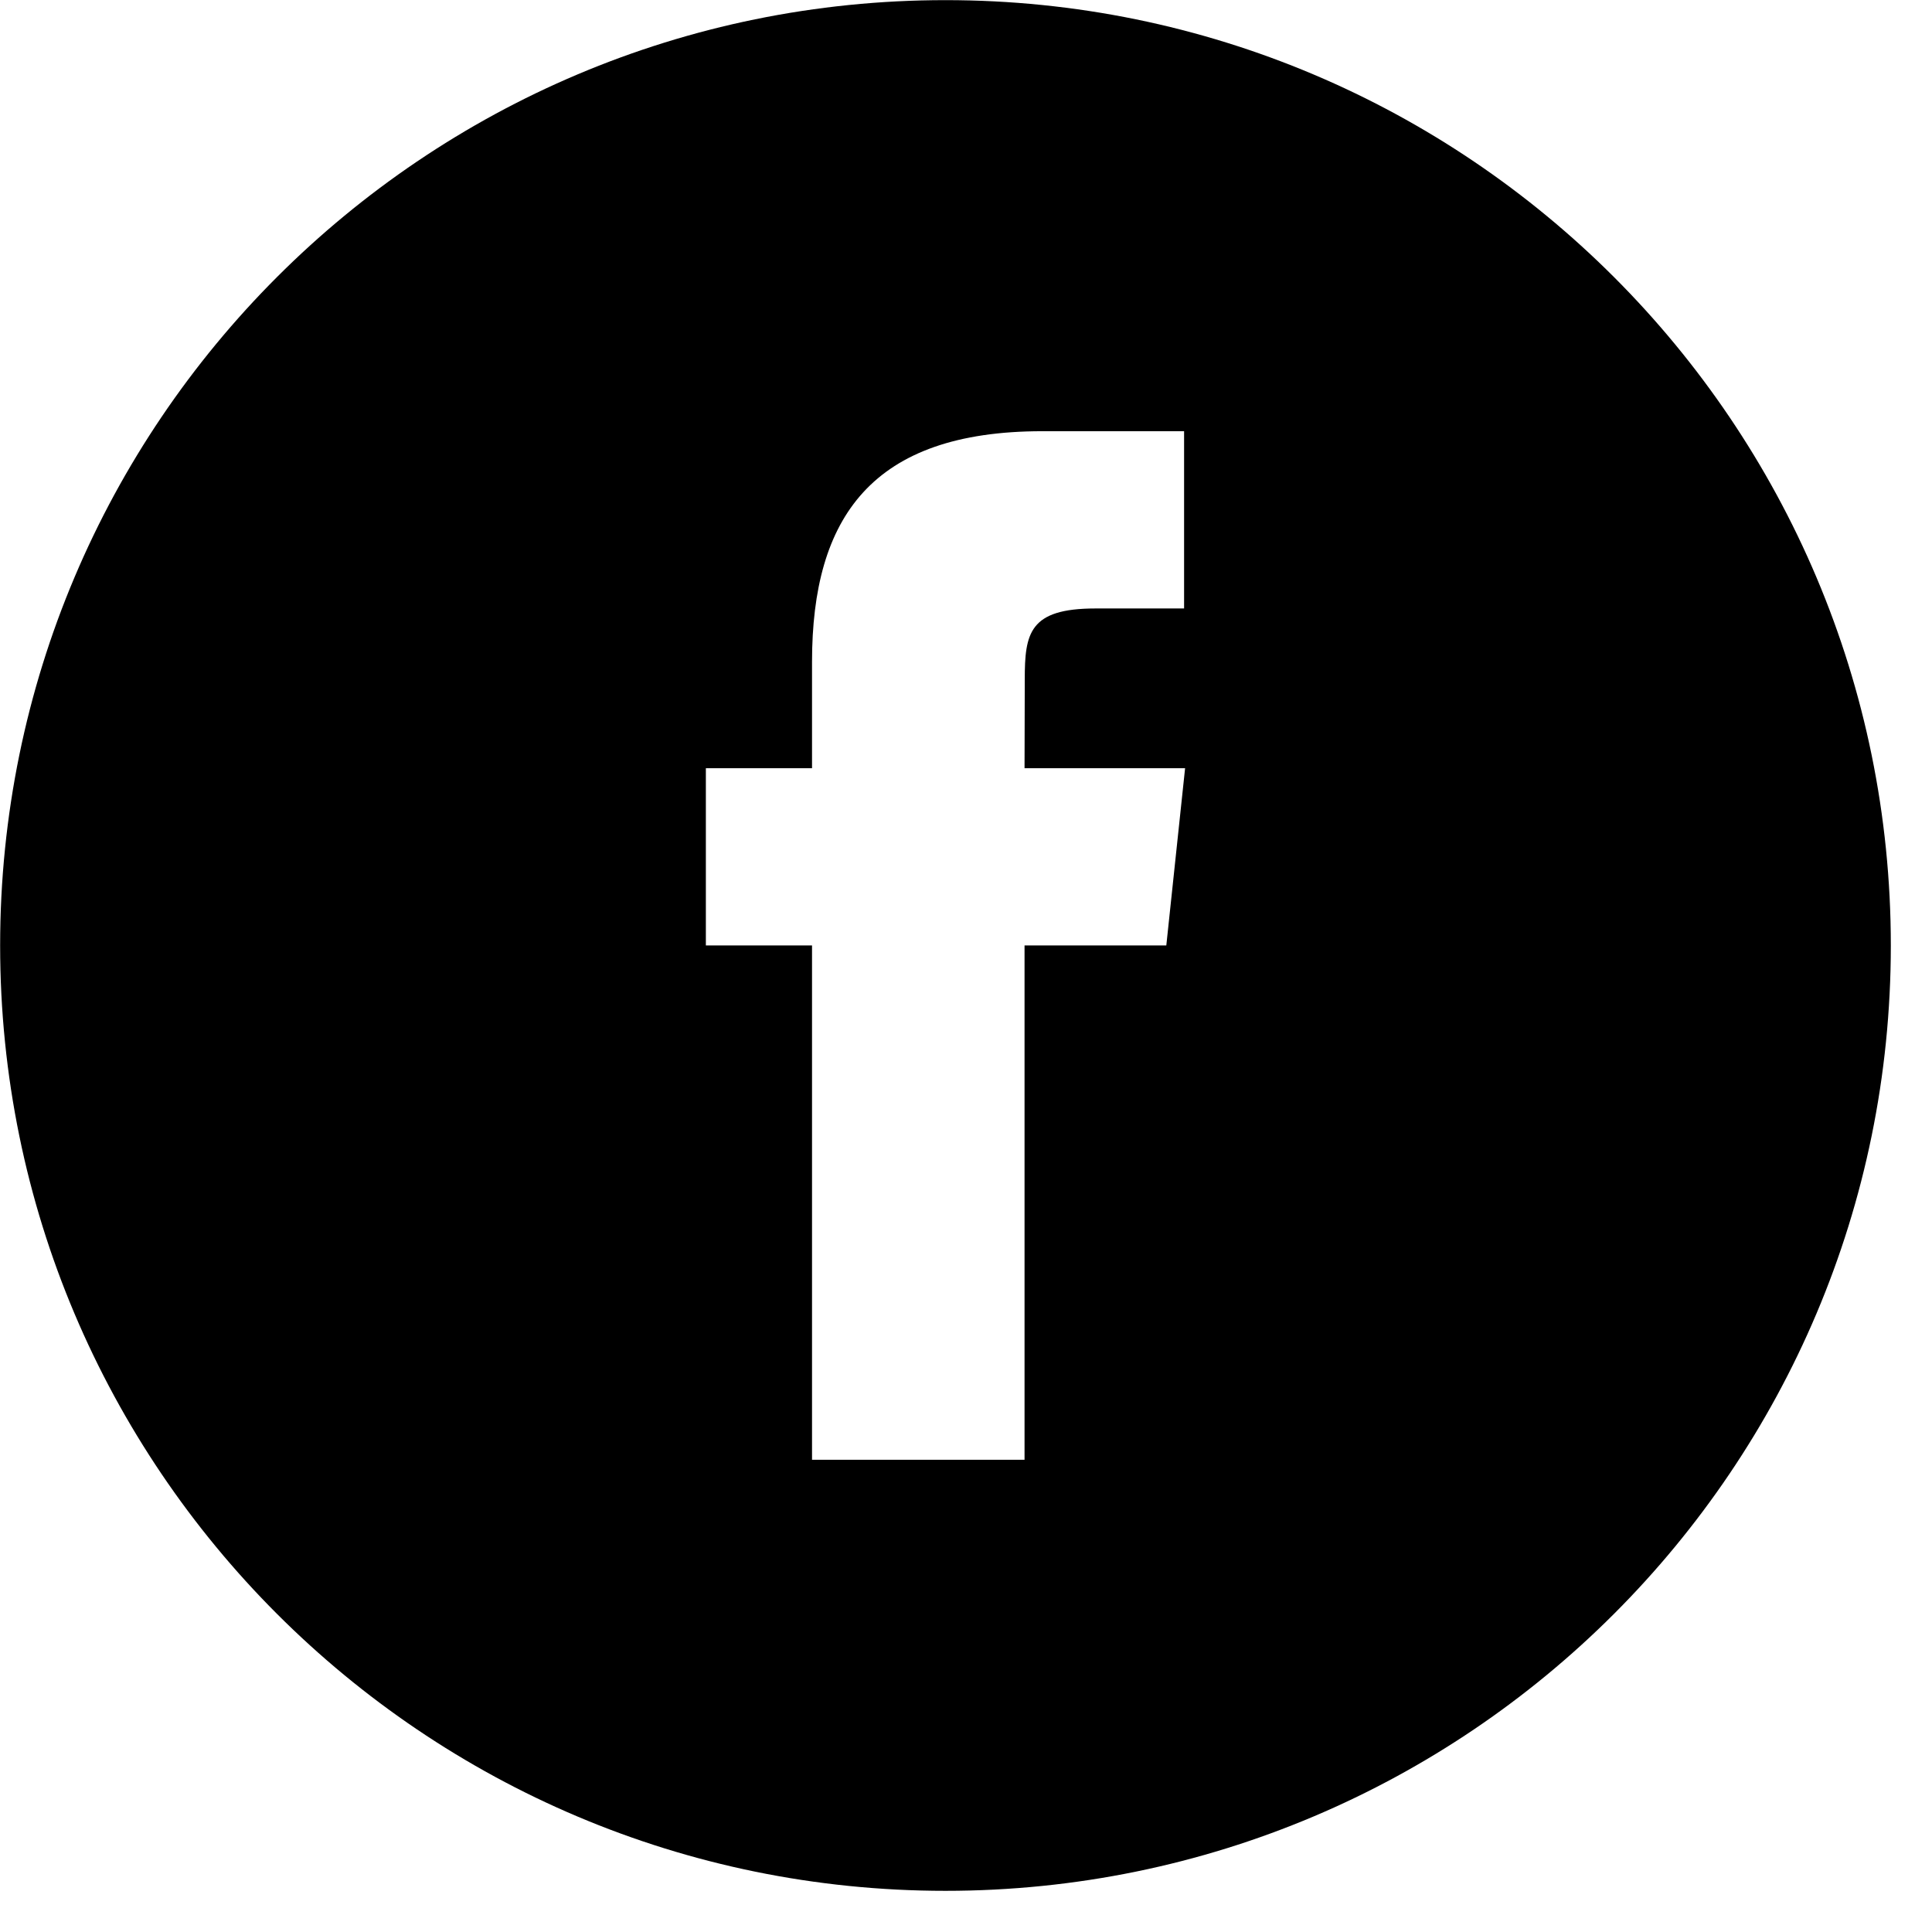 <?xml version="1.0" encoding="UTF-8" standalone="no"?>
<!DOCTYPE svg PUBLIC "-//W3C//DTD SVG 1.1//EN" "http://www.w3.org/Graphics/SVG/1.1/DTD/svg11.dtd">
<svg width="100%" height="100%" viewBox="0 0 29 29" version="1.1" xmlns="http://www.w3.org/2000/svg" xmlns:xlink="http://www.w3.org/1999/xlink" xml:space="preserve" xmlns:serif="http://www.serif.com/" style="fill-rule:evenodd;clip-rule:evenodd;stroke-linejoin:round;stroke-miterlimit:2;">
    <g transform="matrix(0.473,0,0,0.473,-1.89,-1.89)">
        <path d="M29.765,50.32L36.509,50.32L36.509,33.998L41.008,33.998L41.604,28.374L36.509,28.374L36.516,25.558C36.516,24.092 36.656,23.305 38.76,23.305L41.572,23.305L41.572,17.68L37.072,17.68C31.667,17.68 29.765,20.409 29.765,24.997L29.765,28.374L26.396,28.374L26.396,33.999L29.765,33.999L29.765,50.32ZM34,64C17.432,64 4,50.568 4,34C4,17.431 17.432,4 34,4C50.568,4 64,17.431 64,34C64,50.568 50.568,64 34,64Z"/>
    </g>
</svg>
